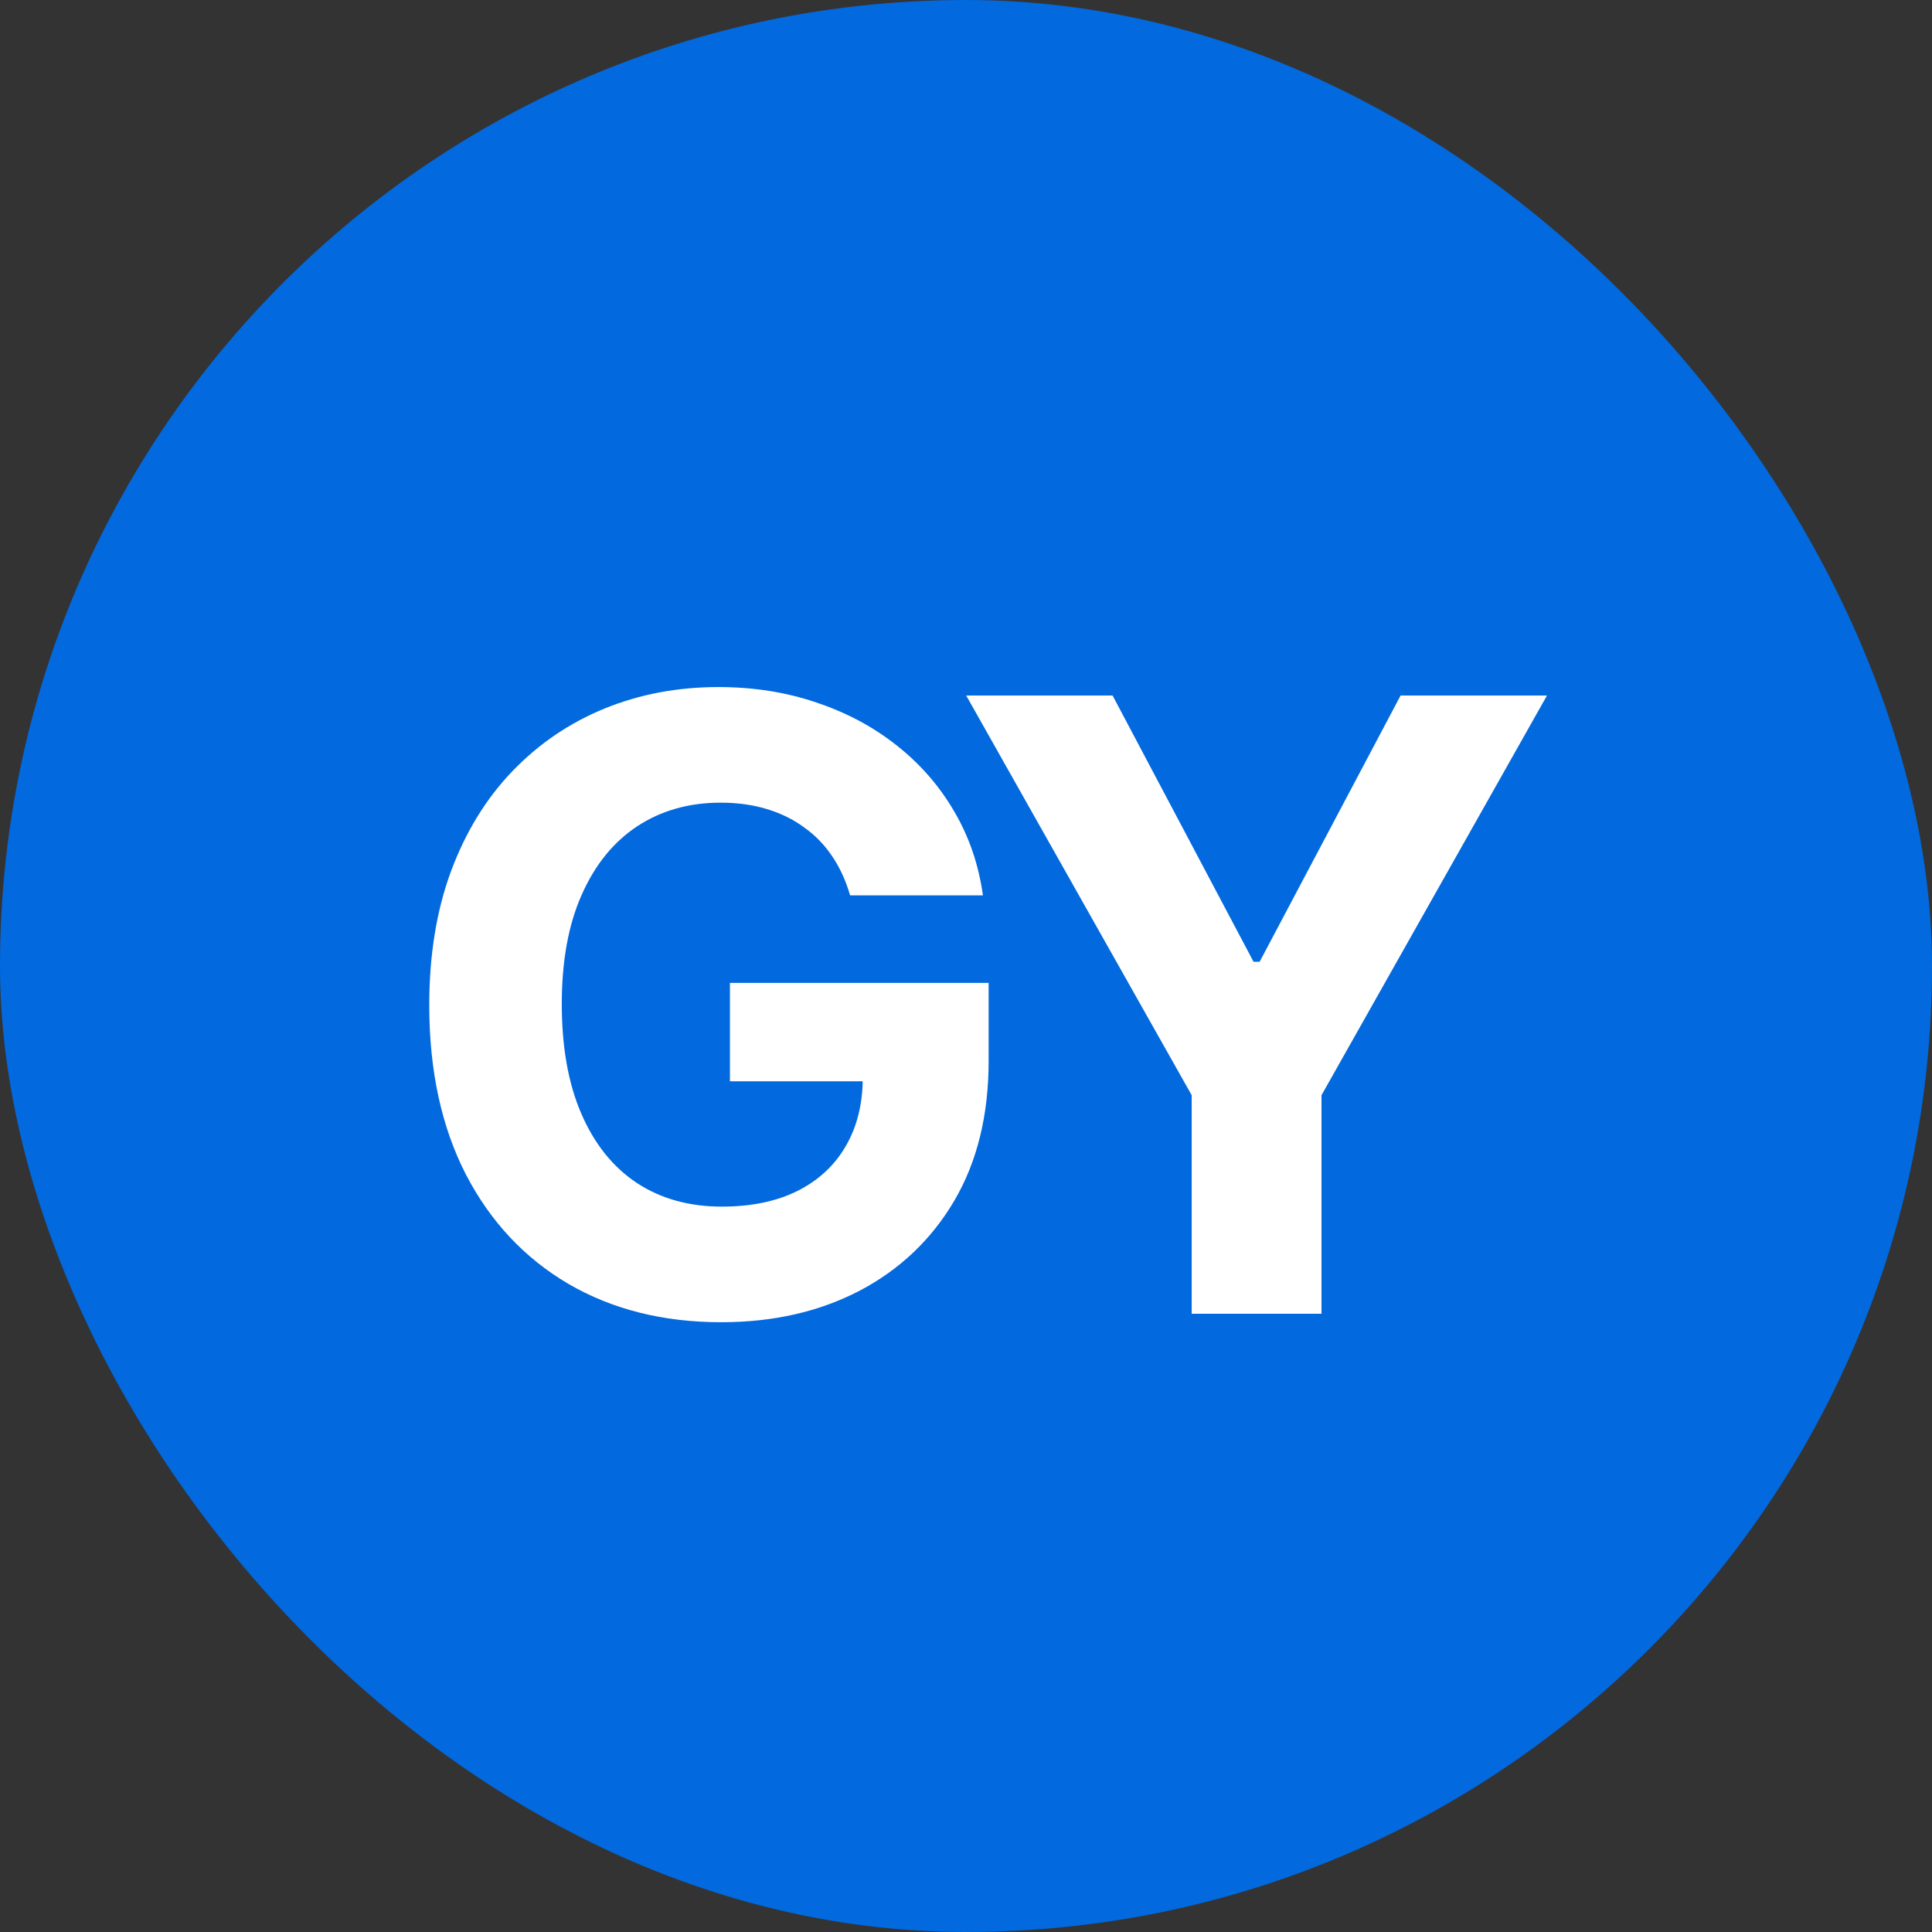 <?xml version="1.0" encoding="UTF-8"?> <svg xmlns="http://www.w3.org/2000/svg" width="50" height="50" viewBox="0 0 50 50" fill="none"><rect x="0" y="0" width="50" height="50" fill="#333333" stroke="none"/><rect width="50" height="50" rx="25" fill="#0269DE"></rect><path d="M22 23.172C21.891 22.792 21.737 22.456 21.539 22.164C21.341 21.867 21.099 21.617 20.812 21.414C20.531 21.206 20.208 21.047 19.844 20.938C19.484 20.828 19.086 20.773 18.648 20.773C17.831 20.773 17.112 20.977 16.492 21.383C15.878 21.789 15.398 22.38 15.055 23.156C14.711 23.927 14.539 24.87 14.539 25.984C14.539 27.099 14.708 28.047 15.047 28.828C15.385 29.609 15.865 30.206 16.484 30.617C17.104 31.023 17.836 31.227 18.68 31.227C19.445 31.227 20.099 31.091 20.641 30.82C21.188 30.544 21.604 30.156 21.891 29.656C22.182 29.156 22.328 28.565 22.328 27.883L23.016 27.984H18.891V25.438H25.586V27.453C25.586 28.859 25.289 30.068 24.695 31.078C24.102 32.083 23.284 32.859 22.242 33.406C21.201 33.948 20.008 34.219 18.664 34.219C17.164 34.219 15.846 33.888 14.711 33.227C13.575 32.56 12.69 31.615 12.055 30.391C11.425 29.162 11.109 27.703 11.109 26.016C11.109 24.719 11.297 23.562 11.672 22.547C12.052 21.526 12.583 20.662 13.266 19.953C13.948 19.245 14.742 18.706 15.648 18.336C16.555 17.966 17.537 17.781 18.594 17.781C19.5 17.781 20.344 17.914 21.125 18.18C21.906 18.44 22.599 18.81 23.203 19.289C23.812 19.768 24.31 20.338 24.695 21C25.081 21.656 25.328 22.38 25.438 23.172H22ZM25.005 18H28.794L32.442 24.891H32.599L36.247 18H40.036L34.2 28.344V34H30.841V28.344L25.005 18Z" fill="white"></path></svg> 